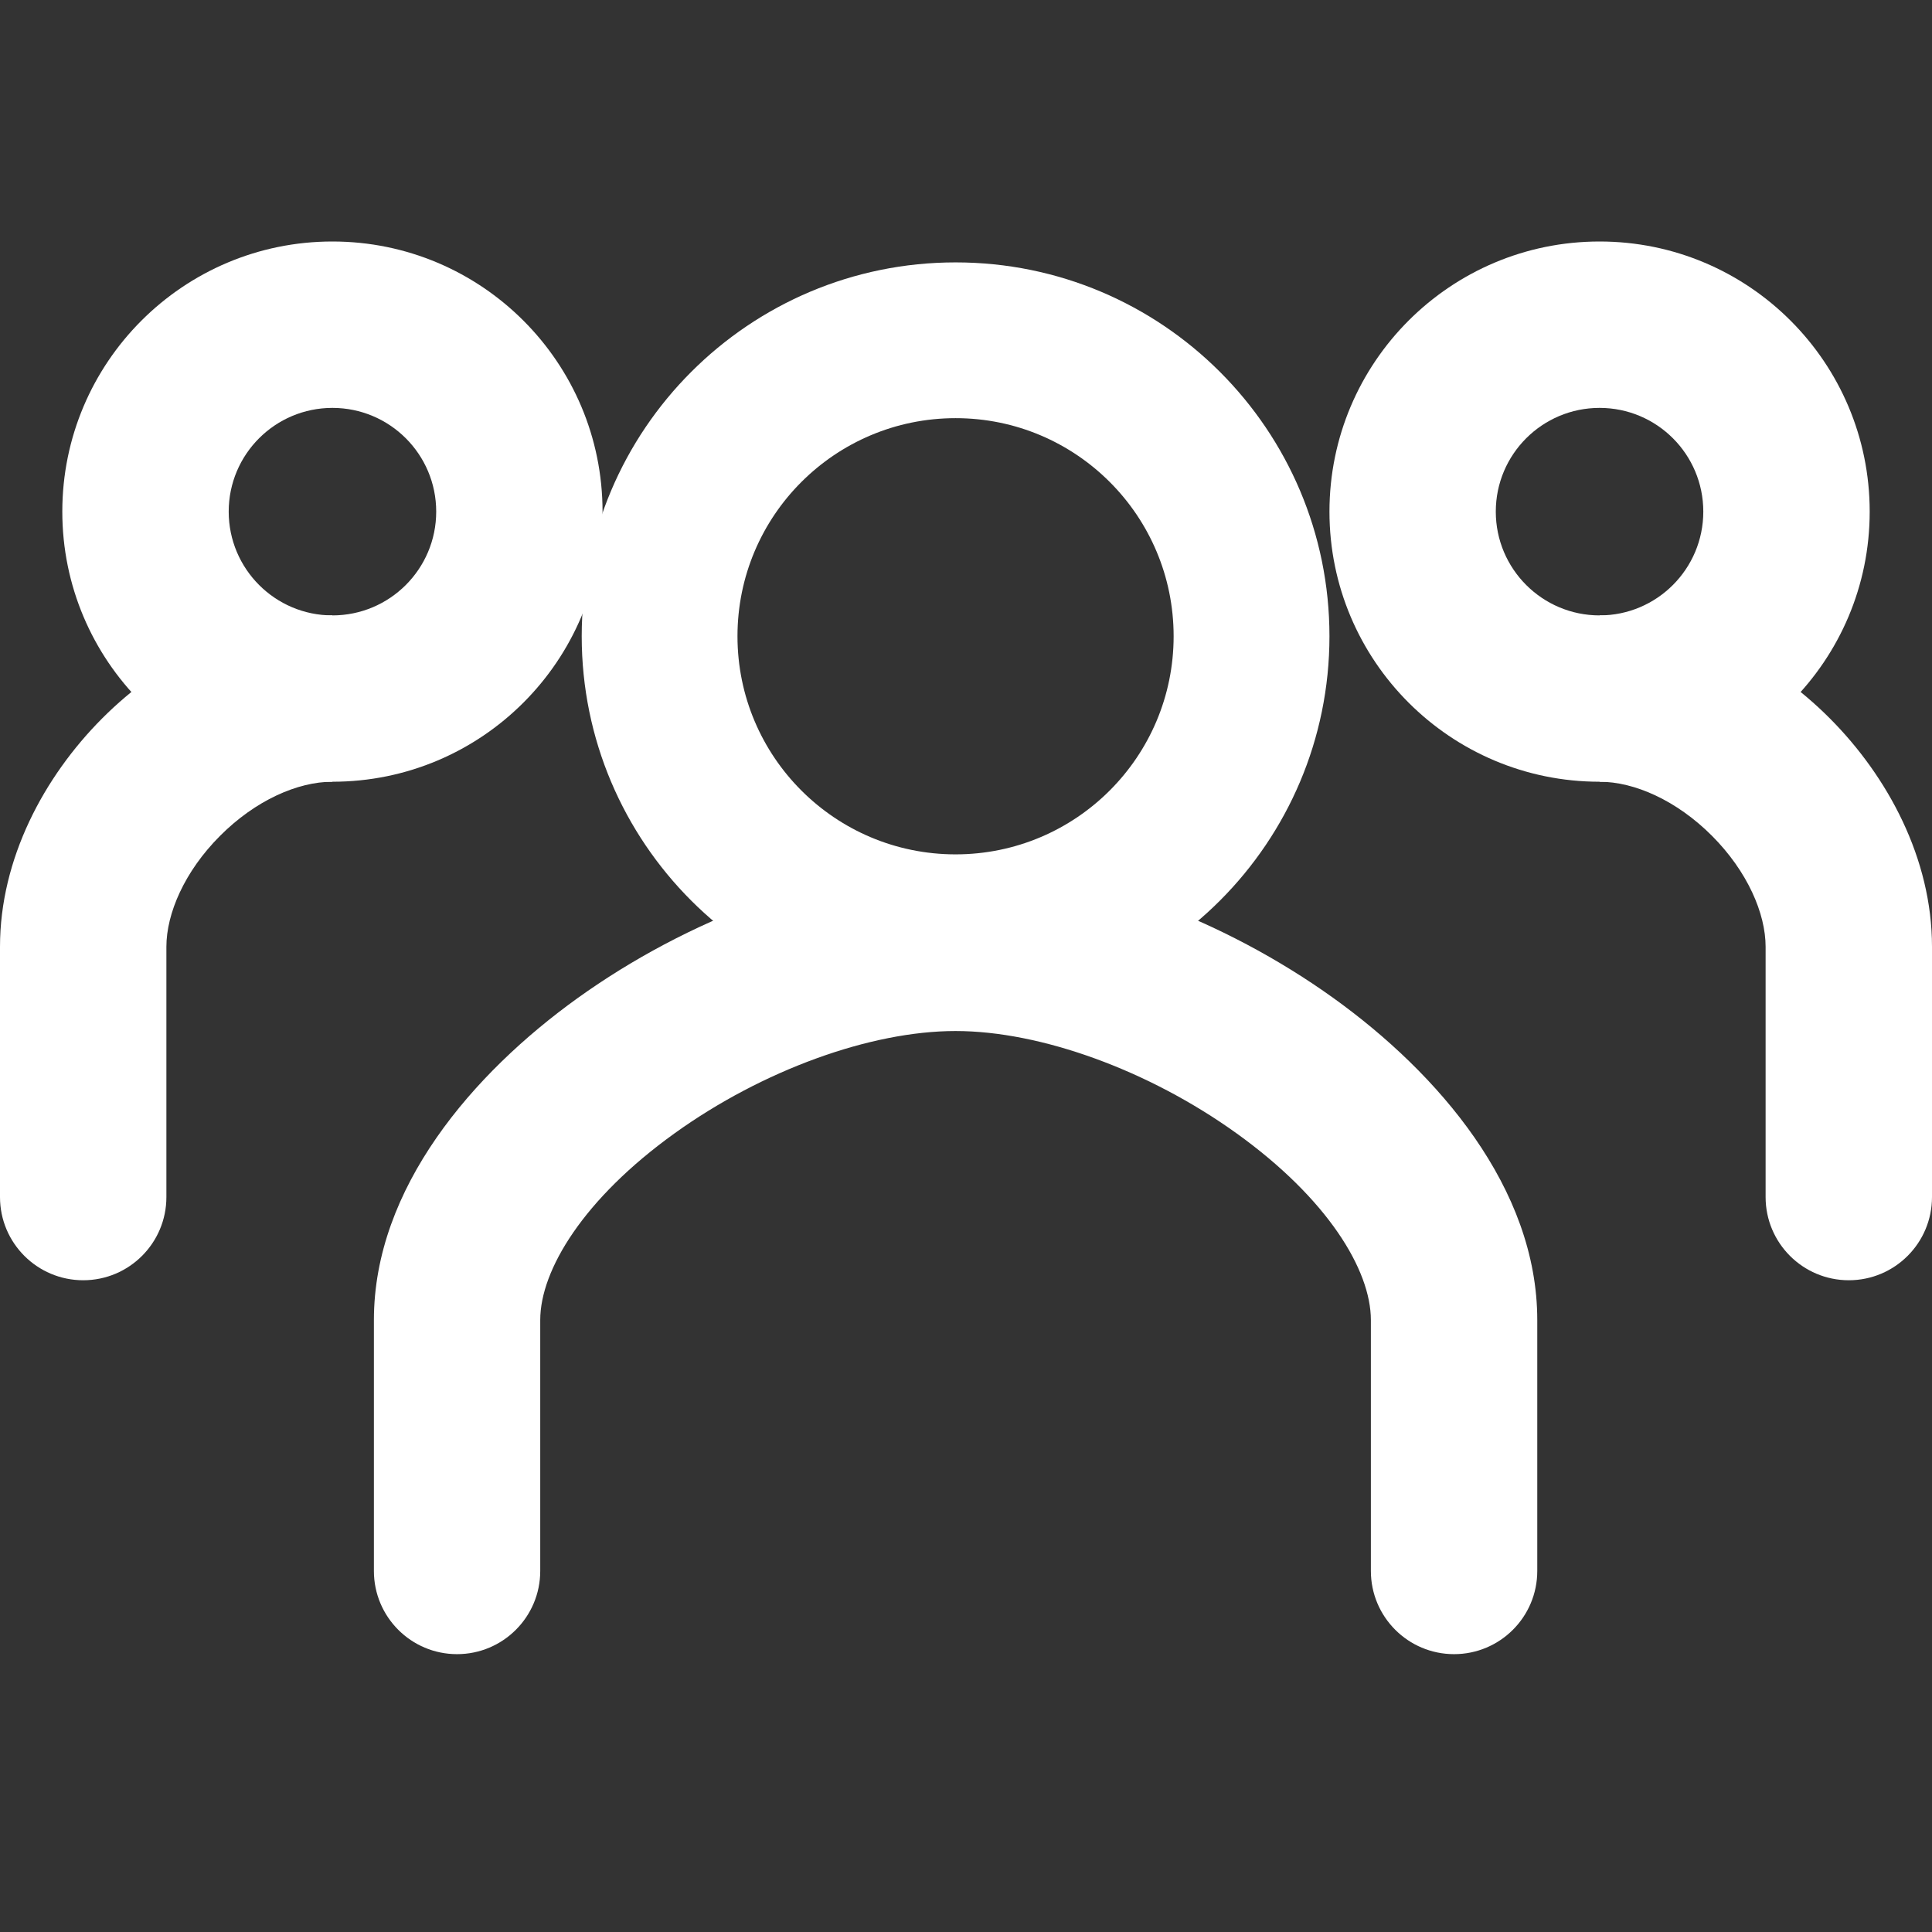 <?xml version="1.0" standalone="no"?>
<svg width="32" height="32" viewBox="0 0 32 32" fill="none" xmlns="http://www.w3.org/2000/svg">
<rect x="0" y="0" width="32" height="32" fill="#333333" stroke="none"/>
<path fill-rule="evenodd" clip-rule="evenodd" d="M3.644 13.845C3.056 14.434 2.756 15.13 2.756 15.681V19.827C2.756 20.588 2.139 21.205 1.378 21.205C0.617 21.205 0 20.588 0 19.827V15.681C0 14.221 0.732 12.862 1.692 11.899C2.655 10.934 4.019 10.193 5.506 10.193V12.948C4.929 12.948 4.23 13.257 3.644 13.845Z" fill="white"/>
<path fill-rule="evenodd" clip-rule="evenodd" d="M1.032 8.474C1.032 6.004 3.035 4 5.506 4C7.976 4 9.98 6.003 9.98 8.474C9.98 10.945 7.977 12.948 5.506 12.948C3.035 12.948 1.032 10.944 1.032 8.474ZM5.506 6.756C4.557 6.756 3.788 7.525 3.788 8.474C3.788 9.423 4.558 10.193 5.506 10.193C6.455 10.193 7.225 9.423 7.225 8.474M5.506 6.756C6.455 6.756 7.225 7.525 7.225 8.474L5.506 6.756Z" fill="white"/>
<path fill-rule="evenodd" clip-rule="evenodd" d="M28.356 13.844C28.944 14.434 29.244 15.13 29.244 15.681V19.827C29.244 20.588 29.861 21.205 30.622 21.205C31.383 21.205 32 20.588 32 19.827V15.681C32 14.221 31.268 12.862 30.308 11.899C29.346 10.934 27.981 10.193 26.494 10.193V12.948C27.071 12.948 27.77 13.257 28.356 13.844Z" fill="white"/>
<path fill-rule="evenodd" clip-rule="evenodd" d="M30.968 8.474C30.968 6.004 28.965 4 26.494 4C24.023 4 22.02 6.003 22.02 8.474C22.02 10.945 24.023 12.948 26.494 12.948C28.965 12.948 30.968 10.944 30.968 8.474ZM26.494 6.756C27.443 6.756 28.212 7.525 28.212 8.474C28.212 9.423 27.442 10.193 26.494 10.193C25.545 10.193 24.775 9.423 24.775 8.474M26.494 6.756C25.545 6.756 24.775 7.525 24.775 8.474L26.494 6.756Z" fill="white"/>
<path fill-rule="evenodd" clip-rule="evenodd" d="M11.175 18.77C9.667 19.853 8.948 21.035 8.948 21.864V26.02C8.948 26.781 8.331 27.398 7.57 27.398C6.809 27.398 6.193 26.781 6.193 26.02V21.864C6.193 19.677 7.833 17.777 9.568 16.531C11.361 15.244 13.701 14.321 15.827 14.321C17.954 14.321 20.293 15.244 22.086 16.531C23.821 17.777 25.462 19.677 25.462 21.864V26.02C25.462 26.781 24.845 27.398 24.084 27.398C23.323 27.398 22.706 26.781 22.706 26.02V21.864C22.706 21.035 21.988 19.853 20.479 18.77C19.028 17.728 17.239 17.077 15.827 17.077C14.415 17.077 12.626 17.728 11.175 18.77Z" fill="white"/>
<path fill-rule="evenodd" clip-rule="evenodd" d="M15.828 4.346C12.408 4.346 9.635 7.118 9.635 10.538C9.635 13.958 12.408 16.731 15.828 16.731C19.248 16.731 22.02 13.957 22.02 10.538C22.02 7.119 19.248 4.346 15.828 4.346ZM15.828 6.926C17.823 6.926 19.439 8.543 19.439 10.538C19.439 12.533 17.823 14.15 15.828 14.151C13.832 14.151 12.215 12.534 12.215 10.538C12.215 8.543 13.832 6.926 15.828 6.926Z" fill="white"/>
</svg>
